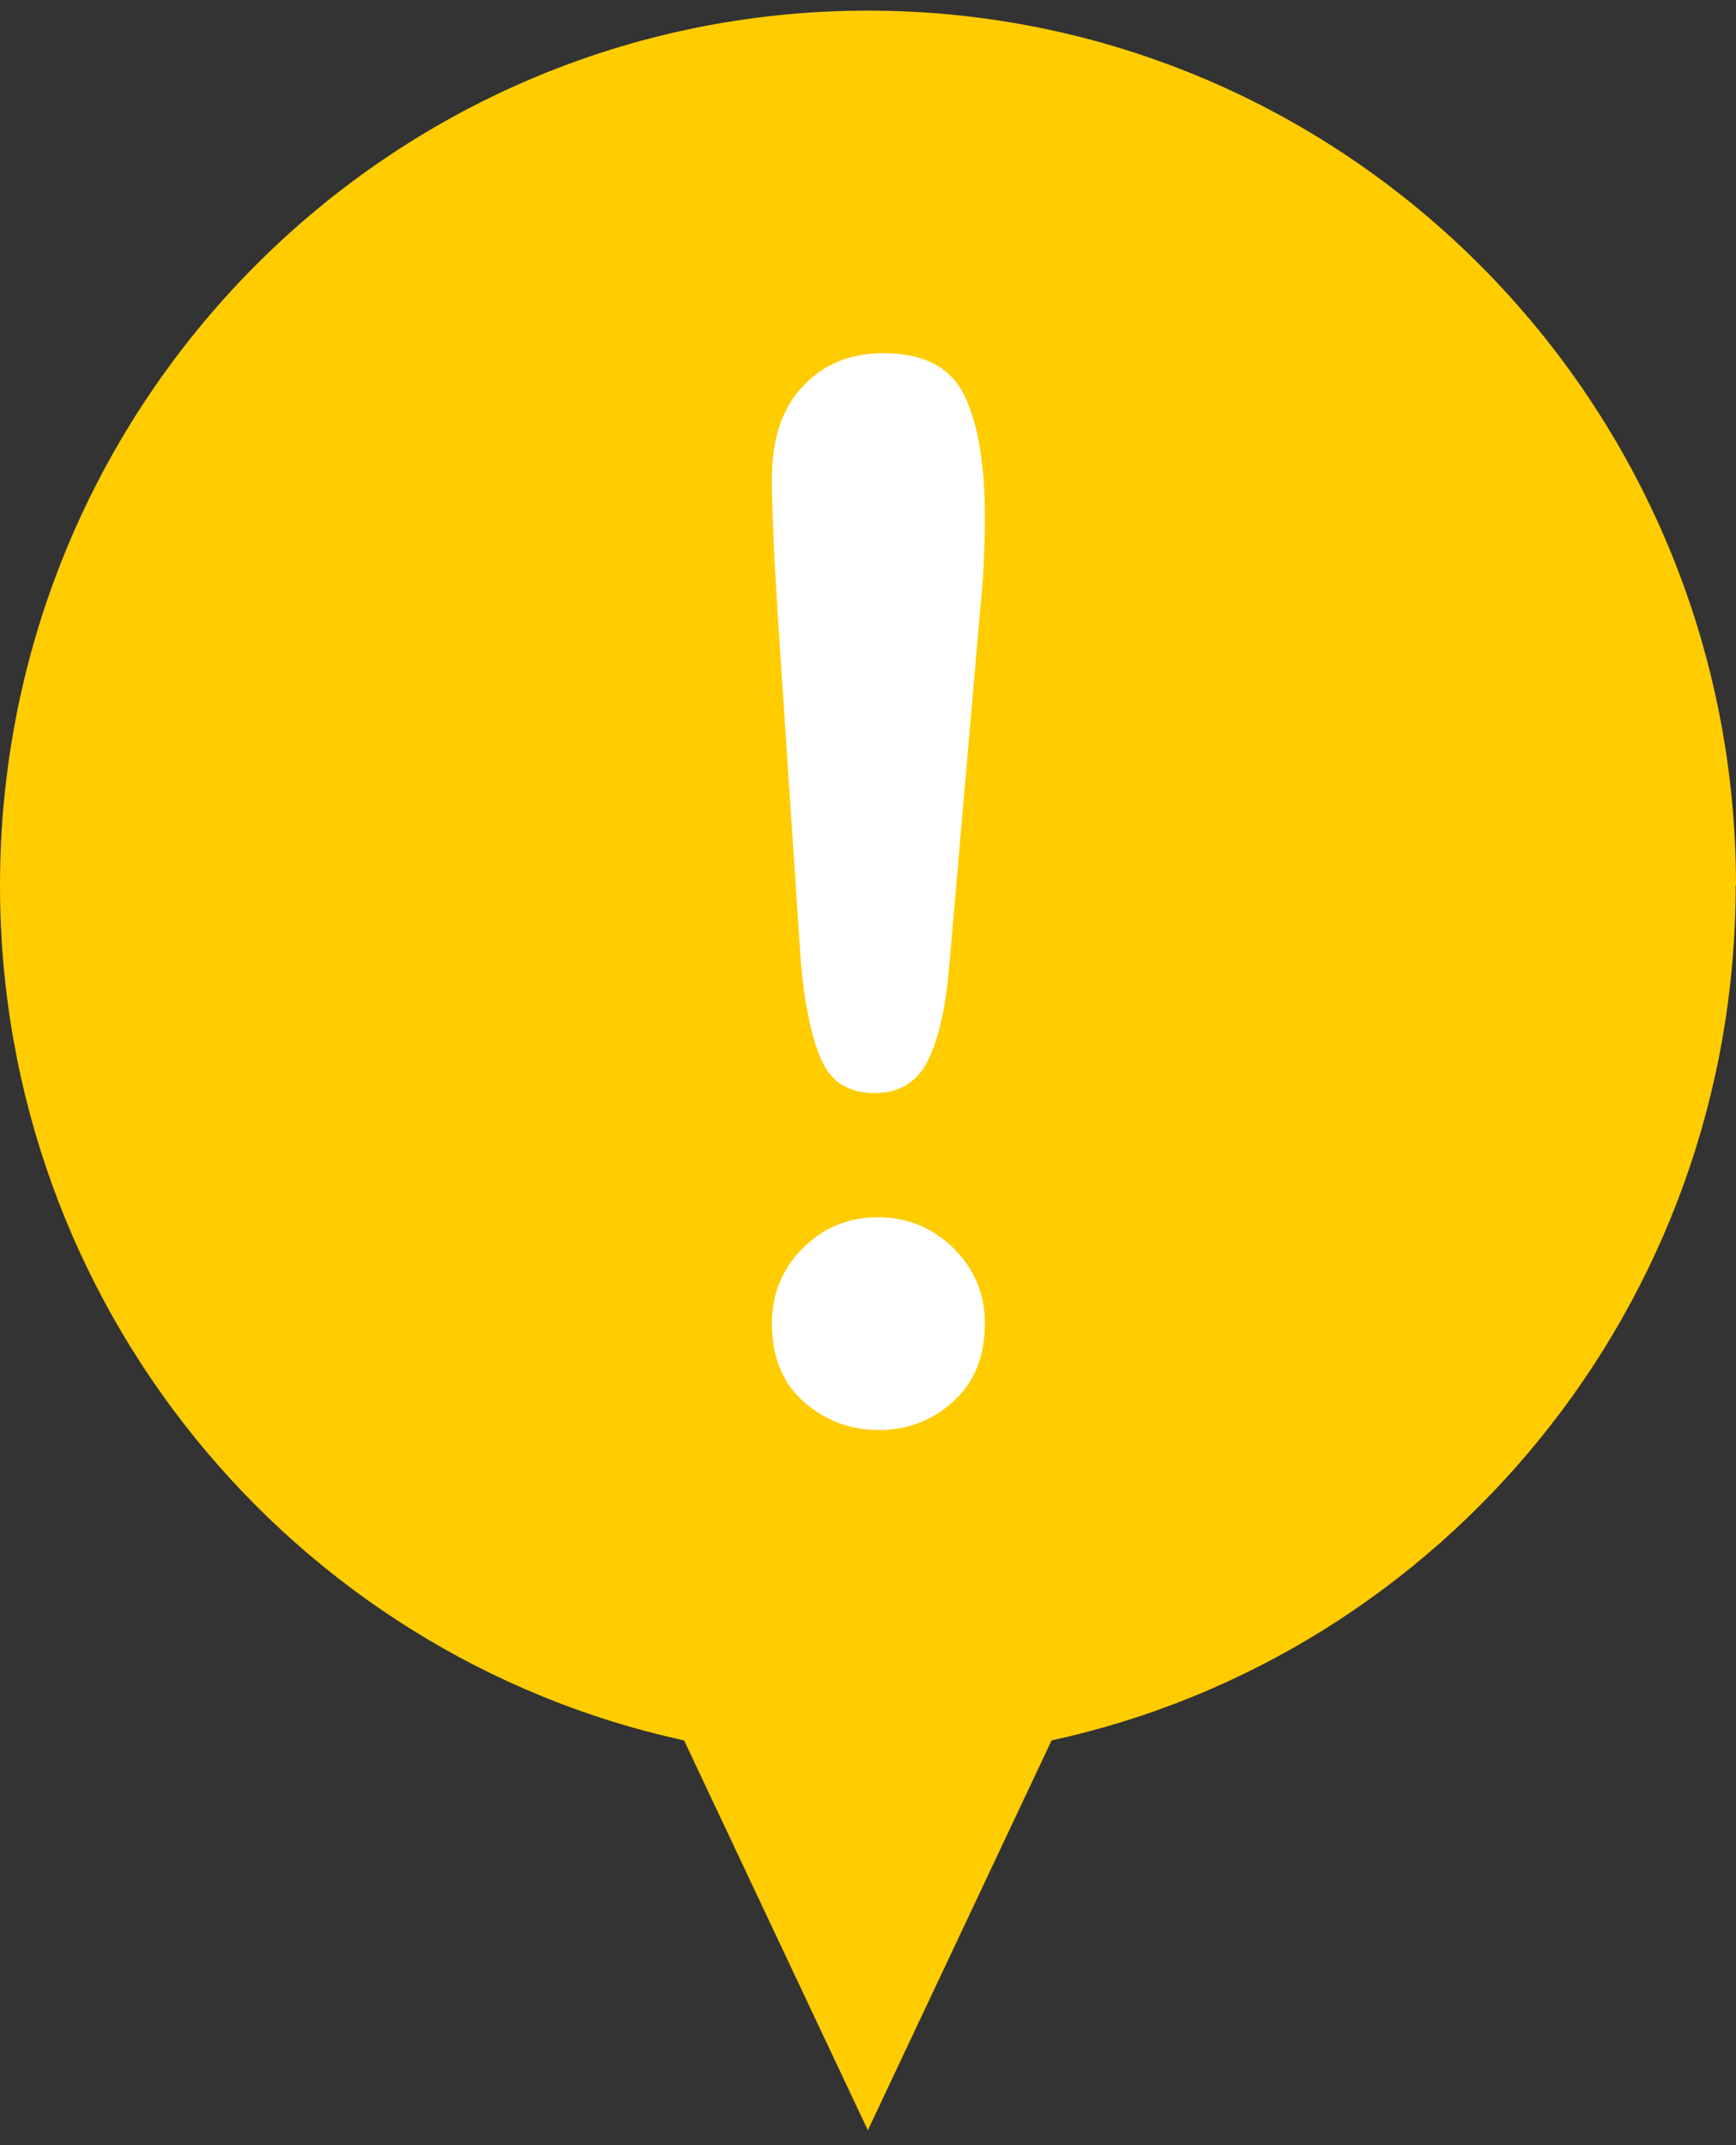 <svg width="68" height="84" viewBox="0 0 68 84" fill="none" xmlns="http://www.w3.org/2000/svg">
<rect x="0" y="0" width="68" height="84" fill="#333333" stroke="none"/>
<path d="M68 34.67C68 15.754 52.778 0.416 33.994 0.416C15.21 0.416 0 15.754 0 34.67C0 51.098 11.477 64.819 26.796 68.151L33.994 83.416L41.191 68.151C56.511 64.819 67.988 51.098 67.988 34.67H68Z" fill="#FFCC00"/>
<path d="M31.368 37.67L30.48 24.329C30.31 21.732 30.237 19.87 30.237 18.73C30.237 17.187 30.638 15.986 31.441 15.129C32.243 14.271 33.301 13.83 34.602 13.83C36.182 13.83 37.24 14.381 37.775 15.484C38.31 16.587 38.578 18.179 38.578 20.262C38.578 21.487 38.517 22.736 38.383 23.998L37.191 37.732C37.058 39.361 36.79 40.623 36.365 41.493C35.939 42.362 35.246 42.803 34.261 42.803C33.277 42.803 32.571 42.387 32.194 41.542C31.805 40.696 31.526 39.41 31.368 37.683V37.67ZM34.432 55.998C33.313 55.998 32.328 55.63 31.489 54.895C30.651 54.16 30.237 53.131 30.237 51.82C30.237 50.669 30.638 49.688 31.441 48.88C32.243 48.071 33.228 47.667 34.383 47.667C35.538 47.667 36.535 48.071 37.35 48.88C38.164 49.688 38.578 50.669 38.578 51.82C38.578 53.119 38.164 54.136 37.337 54.883C36.511 55.63 35.538 55.998 34.432 55.998Z" fill="white"/>
</svg>
